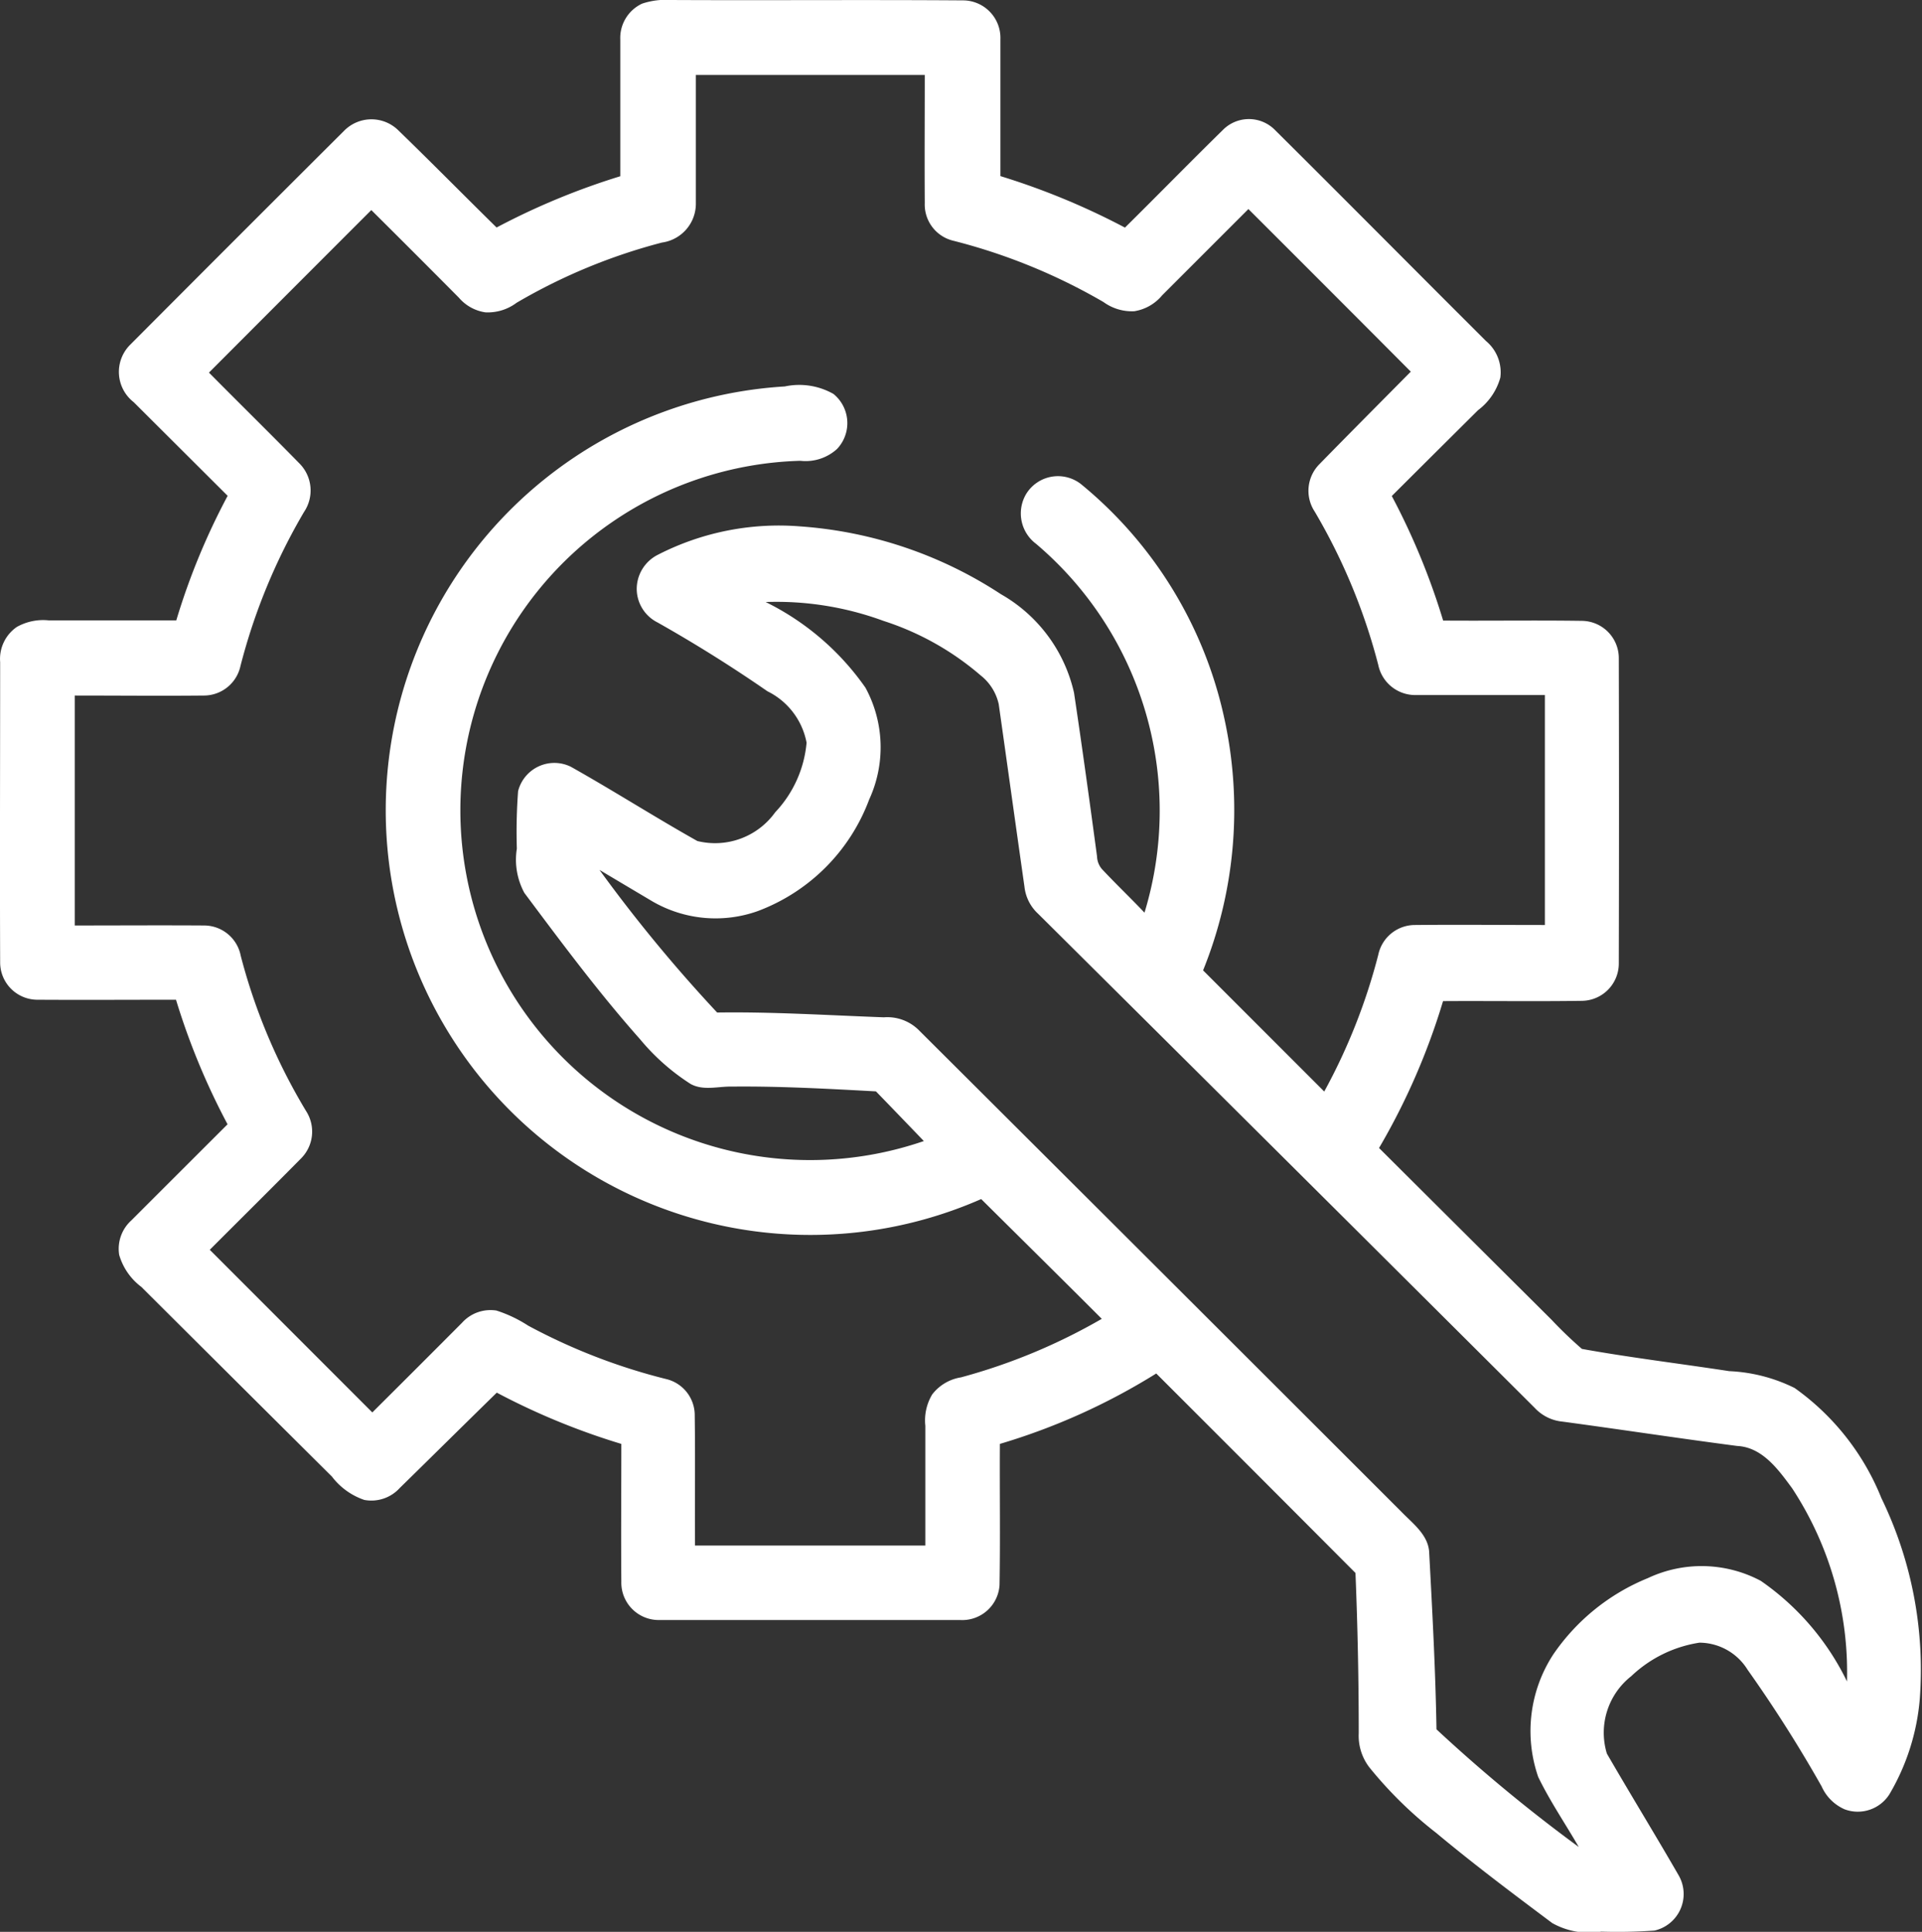 <svg xmlns="http://www.w3.org/2000/svg" width="40.121" height="40.326" viewBox="0 0 40.121 40.326">
  <rect x="0" y="0" width="40.121" height="40.326" fill="#333333" stroke="none"/>
  <g id="repair" transform="translate(-4.264 -1.57)">
    <path id="Path_119" data-name="Path 119" d="M17.668,1.646a1.554,1.554,0,0,1,.6-.076c2.037.01,4.075-.007,6.112.008a.783.783,0,0,1,.767.811c0,.952,0,1.9,0,2.857a15.015,15.015,0,0,1,2.6,1.075c.69-.682,1.367-1.375,2.059-2.053a.764.764,0,0,1,1.077.02c1.472,1.462,2.933,2.937,4.4,4.4a.85.85,0,0,1,.3.763,1.279,1.279,0,0,1-.466.682q-.9.894-1.8,1.791a14.488,14.488,0,0,1,1.072,2.6c.967.007,1.935-.008,2.9.006a.779.779,0,0,1,.767.785q.008,3.178,0,6.357a.78.78,0,0,1-.769.79c-.968.014-1.936,0-2.9.006a14.055,14.055,0,0,1-1.336,3.066q1.8,1.793,3.6,3.584a8.69,8.69,0,0,0,.635.61c1.019.183,2.05.307,3.074.464a3.4,3.4,0,0,1,1.366.352,5.191,5.191,0,0,1,1.812,2.3,8.2,8.2,0,0,1,.8,4.2,4.675,4.675,0,0,1-.634,1.982.782.782,0,0,1-.933.313.937.937,0,0,1-.481-.478,28.05,28.05,0,0,0-1.544-2.433,1.189,1.189,0,0,0-1.007-.568,2.649,2.649,0,0,0-1.424.7,1.5,1.5,0,0,0-.508,1.616c.493.852,1.009,1.692,1.5,2.544A.782.782,0,0,1,38.8,41.87a11.022,11.022,0,0,1-1.11.022,1.564,1.564,0,0,1-1.024-.179c-.816-.611-1.634-1.224-2.417-1.878a8.486,8.486,0,0,1-1.4-1.372,1.082,1.082,0,0,1-.222-.71q0-1.674-.068-3.348Q30.481,32.32,28.4,30.241a13.322,13.322,0,0,1-3.264,1.47c-.006.982.01,1.966-.007,2.948a.78.78,0,0,1-.826.728q-3.134,0-6.269,0a.78.78,0,0,1-.8-.8c-.008-.958,0-1.917,0-2.876a14.532,14.532,0,0,1-2.6-1.07c-.677.662-1.349,1.328-2.025,1.99a.8.8,0,0,1-.741.249,1.429,1.429,0,0,1-.675-.487Q9.2,30.412,7.215,28.434a1.282,1.282,0,0,1-.463-.669.8.8,0,0,1,.255-.721q1-1,2.007-2.005a14.523,14.523,0,0,1-1.076-2.6c-.969,0-1.938.006-2.907,0a.779.779,0,0,1-.764-.777c-.008-2.09,0-4.182,0-6.272a.812.812,0,0,1,.347-.732,1.12,1.12,0,0,1,.667-.138c.888,0,1.775,0,2.663,0a14.172,14.172,0,0,1,1.072-2.6q-.98-.977-1.961-1.955A.8.8,0,0,1,6.97,8.778q2.238-2.247,4.484-4.485a.8.8,0,0,1,1.116-.011c.694.672,1.371,1.36,2.06,2.037a14.807,14.807,0,0,1,2.582-1.07c0-.951,0-1.9,0-2.854a.79.79,0,0,1,.456-.749m1.122,1.491c0,.893,0,1.786,0,2.678a.819.819,0,0,1-.707.818A11.936,11.936,0,0,0,15.048,7.89a1,1,0,0,1-.653.2.9.9,0,0,1-.552-.306q-.911-.918-1.828-1.829-1.7,1.7-3.389,3.393c.631.638,1.272,1.266,1.9,1.908a.8.8,0,0,1,.085,1,12.425,12.425,0,0,0-1.328,3.219.782.782,0,0,1-.758.614c-.9.009-1.8,0-2.7,0q0,2.4,0,4.8c.9,0,1.8-.006,2.7,0a.78.78,0,0,1,.764.632,12.227,12.227,0,0,0,1.364,3.241.792.792,0,0,1-.1.985c-.633.641-1.273,1.274-1.91,1.912l3.393,3.395q.938-.933,1.872-1.871a.8.8,0,0,1,.718-.256,2.753,2.753,0,0,1,.663.315,12.4,12.4,0,0,0,2.877,1.114.776.776,0,0,1,.6.736c.013.913,0,1.827.006,2.741H23.58c0-.834,0-1.668,0-2.5a1.052,1.052,0,0,1,.143-.654.942.942,0,0,1,.6-.357A12.227,12.227,0,0,0,27.263,29.1c-.836-.837-1.679-1.668-2.517-2.5a8.864,8.864,0,1,1-4.1-16.963,1.446,1.446,0,0,1,1.017.157.785.785,0,0,1,.074,1.148.976.976,0,0,1-.767.247,7.3,7.3,0,1,0,2.579,14.2q-.5-.521-1-1.037c-1-.054-2-.11-3-.1-.289-.008-.6.093-.869-.055a4.551,4.551,0,0,1-1.053-.931c-.863-.972-1.64-2.017-2.417-3.057a1.457,1.457,0,0,1-.157-.924,11.384,11.384,0,0,1,.026-1.2.781.781,0,0,1,1.1-.51c.89.5,1.752,1.051,2.642,1.551a1.544,1.544,0,0,0,1.625-.6,2.424,2.424,0,0,0,.655-1.453A1.508,1.508,0,0,0,20.284,16q-1.113-.77-2.293-1.436a.788.788,0,0,1-.435-.671A.8.8,0,0,1,18,13.149a5.531,5.531,0,0,1,2.965-.591,8.751,8.751,0,0,1,4.192,1.415,3.172,3.172,0,0,1,1.527,2.059c.17,1.137.327,2.276.48,3.415a.43.43,0,0,0,.1.262c.29.31.6.606.891.912a7.3,7.3,0,0,0-2.265-7.7.793.793,0,0,1-.2-1.048.779.779,0,0,1,1.136-.2,8.7,8.7,0,0,1,2.984,4.842,8.935,8.935,0,0,1-.432,5.311l2.529,2.529a12.344,12.344,0,0,0,1.128-2.854.782.782,0,0,1,.765-.622c.9-.009,1.809,0,2.713,0q0-2.4,0-4.8c-.9,0-1.8,0-2.7,0a.788.788,0,0,1-.778-.628,12.42,12.42,0,0,0-1.326-3.2.788.788,0,0,1,.094-.988c.633-.648,1.273-1.29,1.911-1.935q-1.693-1.7-3.39-3.394-.9.9-1.8,1.8a.949.949,0,0,1-.583.333,1.009,1.009,0,0,1-.642-.192,12.2,12.2,0,0,0-3.156-1.285.777.777,0,0,1-.575-.78c-.006-.892,0-1.784,0-2.676q-2.391,0-4.781,0m1.454,11a5.508,5.508,0,0,1,2.089,1.791,2.605,2.605,0,0,1,.078,2.334,3.967,3.967,0,0,1-2.33,2.331,2.627,2.627,0,0,1-2.2-.207q-.551-.327-1.1-.654a31.308,31.308,0,0,0,2.456,2.977c1.162-.017,2.322.058,3.481.1a.933.933,0,0,1,.717.256q5.044,5.026,10.08,10.06c.243.253.581.493.587.88.065,1.221.131,2.444.151,3.667a32.973,32.973,0,0,0,2.97,2.456c-.281-.487-.6-.954-.846-1.461a2.927,2.927,0,0,1,.315-2.56,4.4,4.4,0,0,1,1.975-1.592,2.631,2.631,0,0,1,2.355.057,5.437,5.437,0,0,1,1.8,2.1,6.994,6.994,0,0,0-1.145-4.032c-.285-.387-.62-.856-1.145-.883-1.217-.159-2.429-.344-3.645-.508a.906.906,0,0,1-.582-.286Q31.125,25.8,25.936,20.646a.9.9,0,0,1-.287-.568c-.181-1.269-.357-2.54-.537-3.809a1.053,1.053,0,0,0-.377-.6,5.844,5.844,0,0,0-2.025-1.137A6.47,6.47,0,0,0,20.244,14.137Z" transform="translate(0 0)" fill="#fff"/>
  </g>
</svg>
